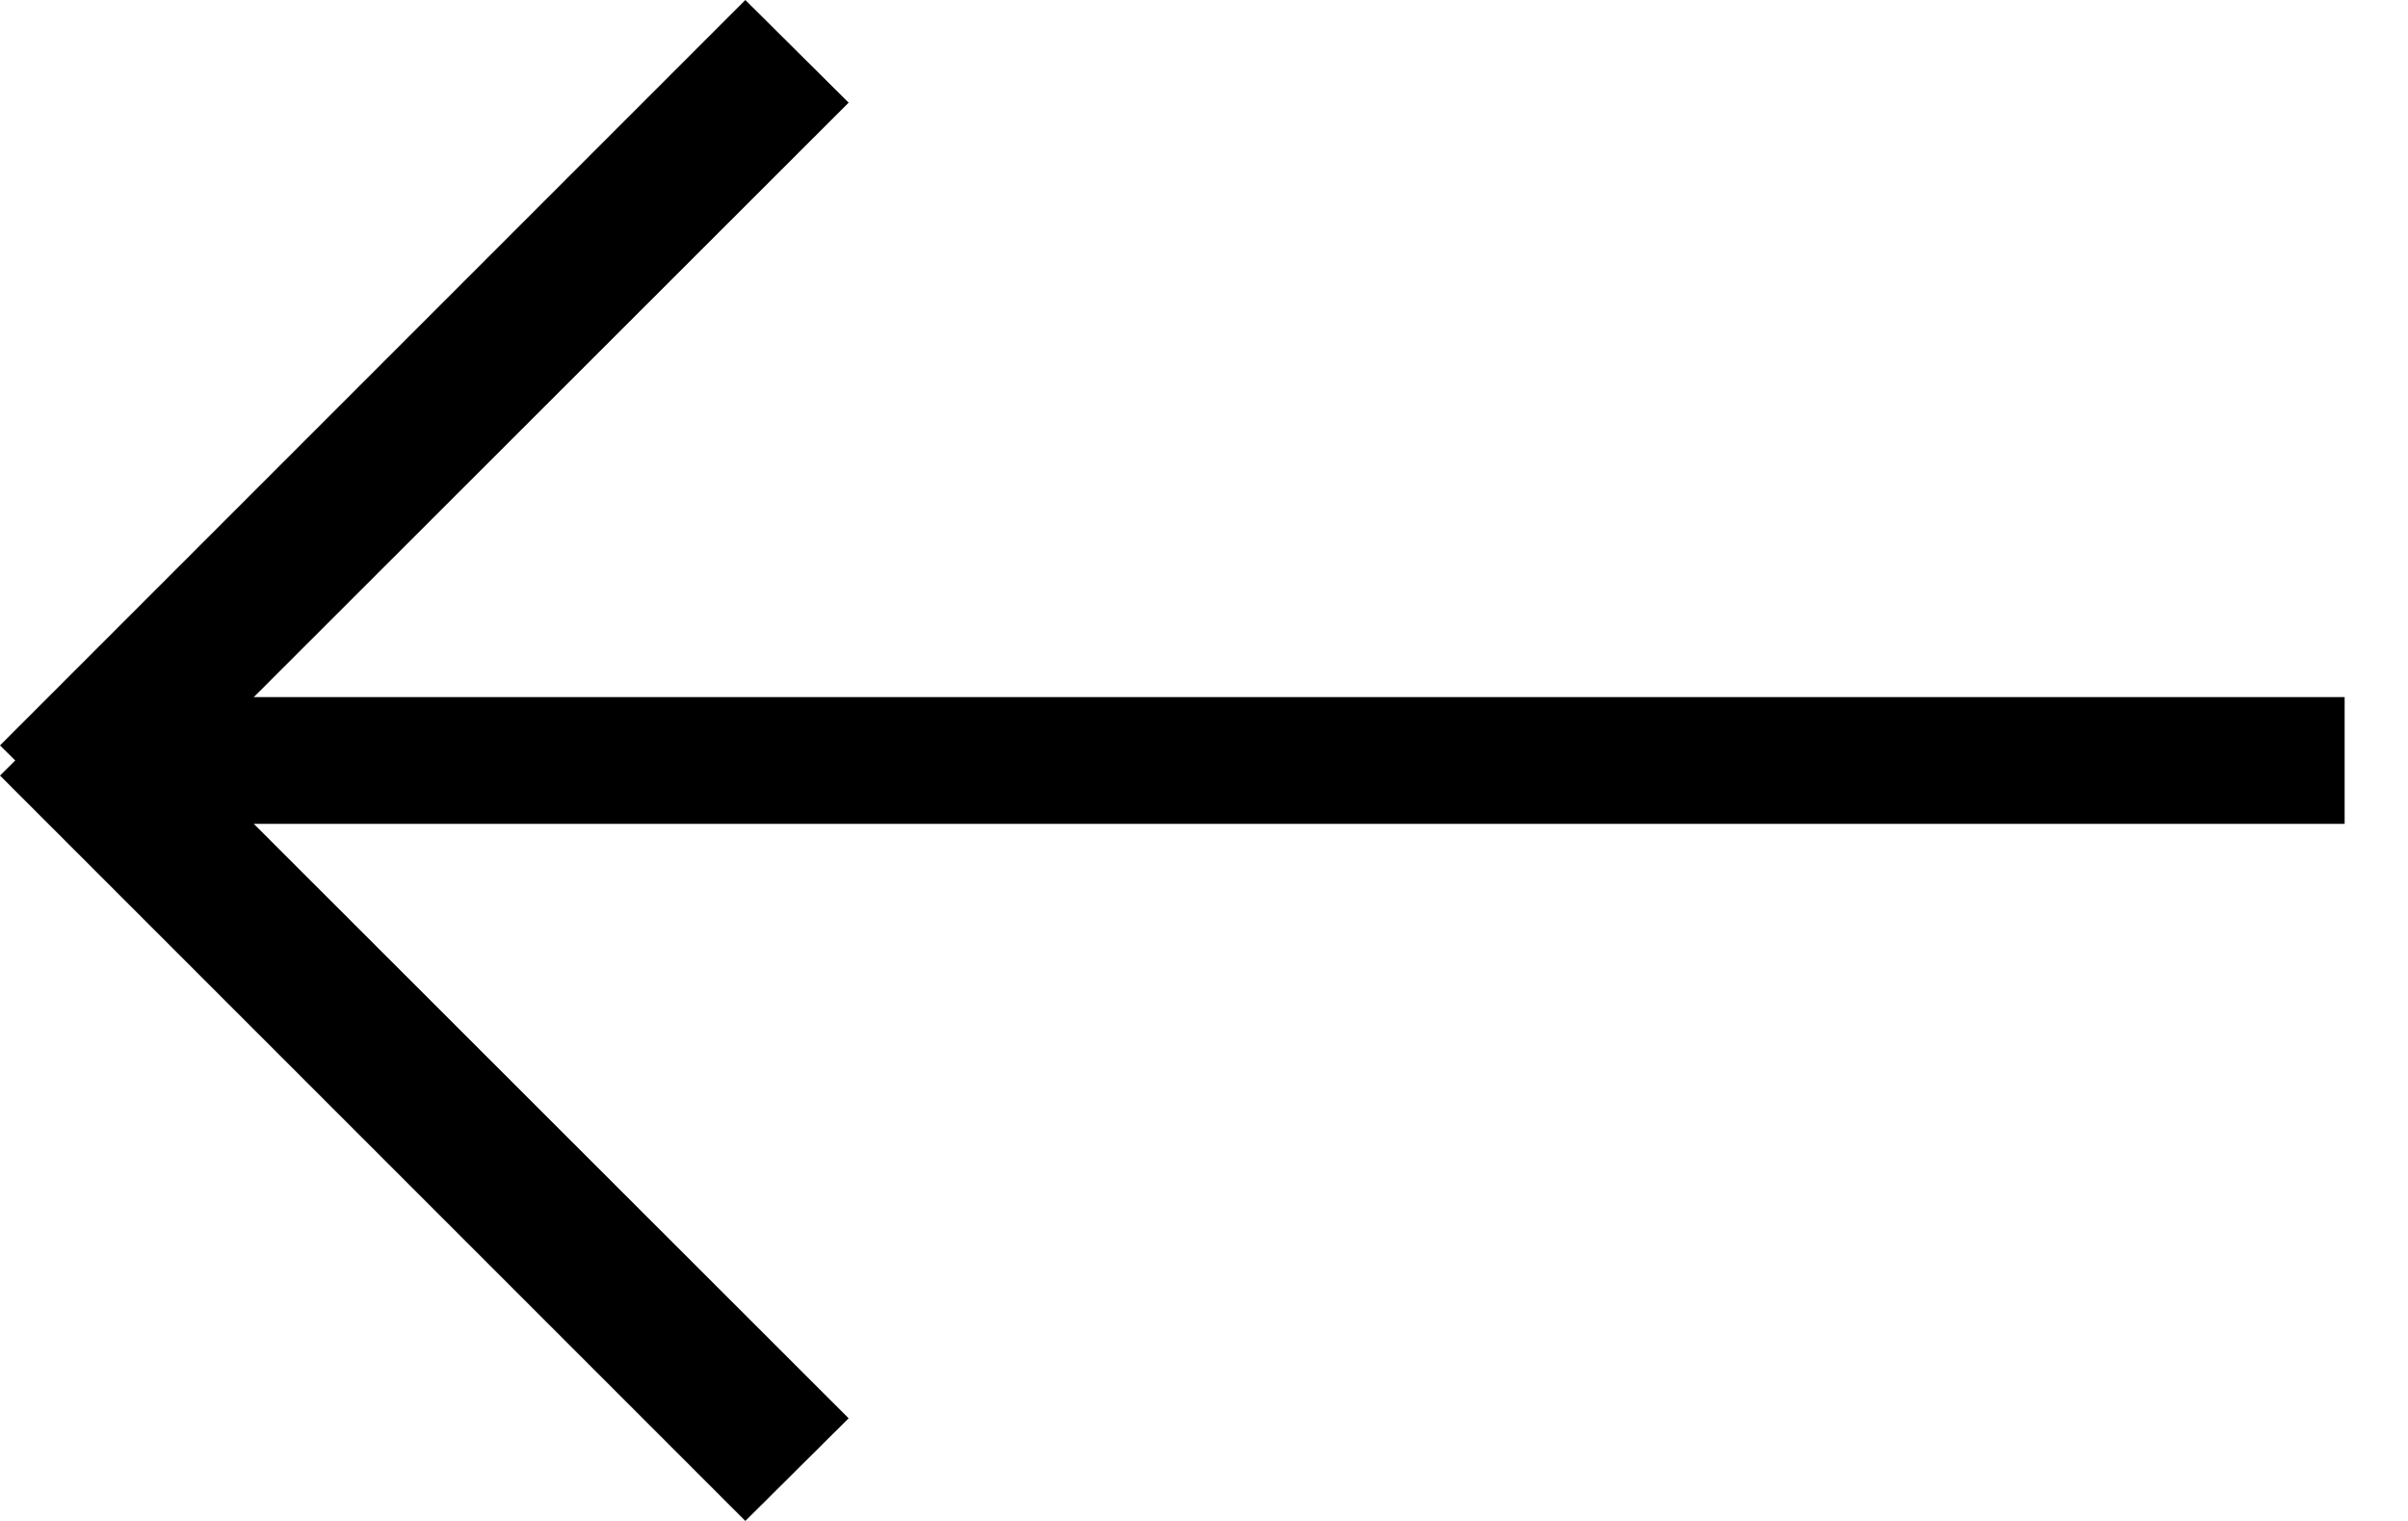 <svg xmlns="http://www.w3.org/2000/svg" width="19" height="12" viewBox="0 0 19 12">
    <g fill="none" fill-rule="evenodd">
        <path fill="#000" fill-rule="nonzero" d="M0 5.881L5.881 0 6.696 0.81 1.502 6 6.696 11.19 5.881 12 0 6.119 0.12 6z"/>
        <path stroke="#000" stroke-linecap="square" d="M2 6L18 6"/>
    </g>
</svg>

